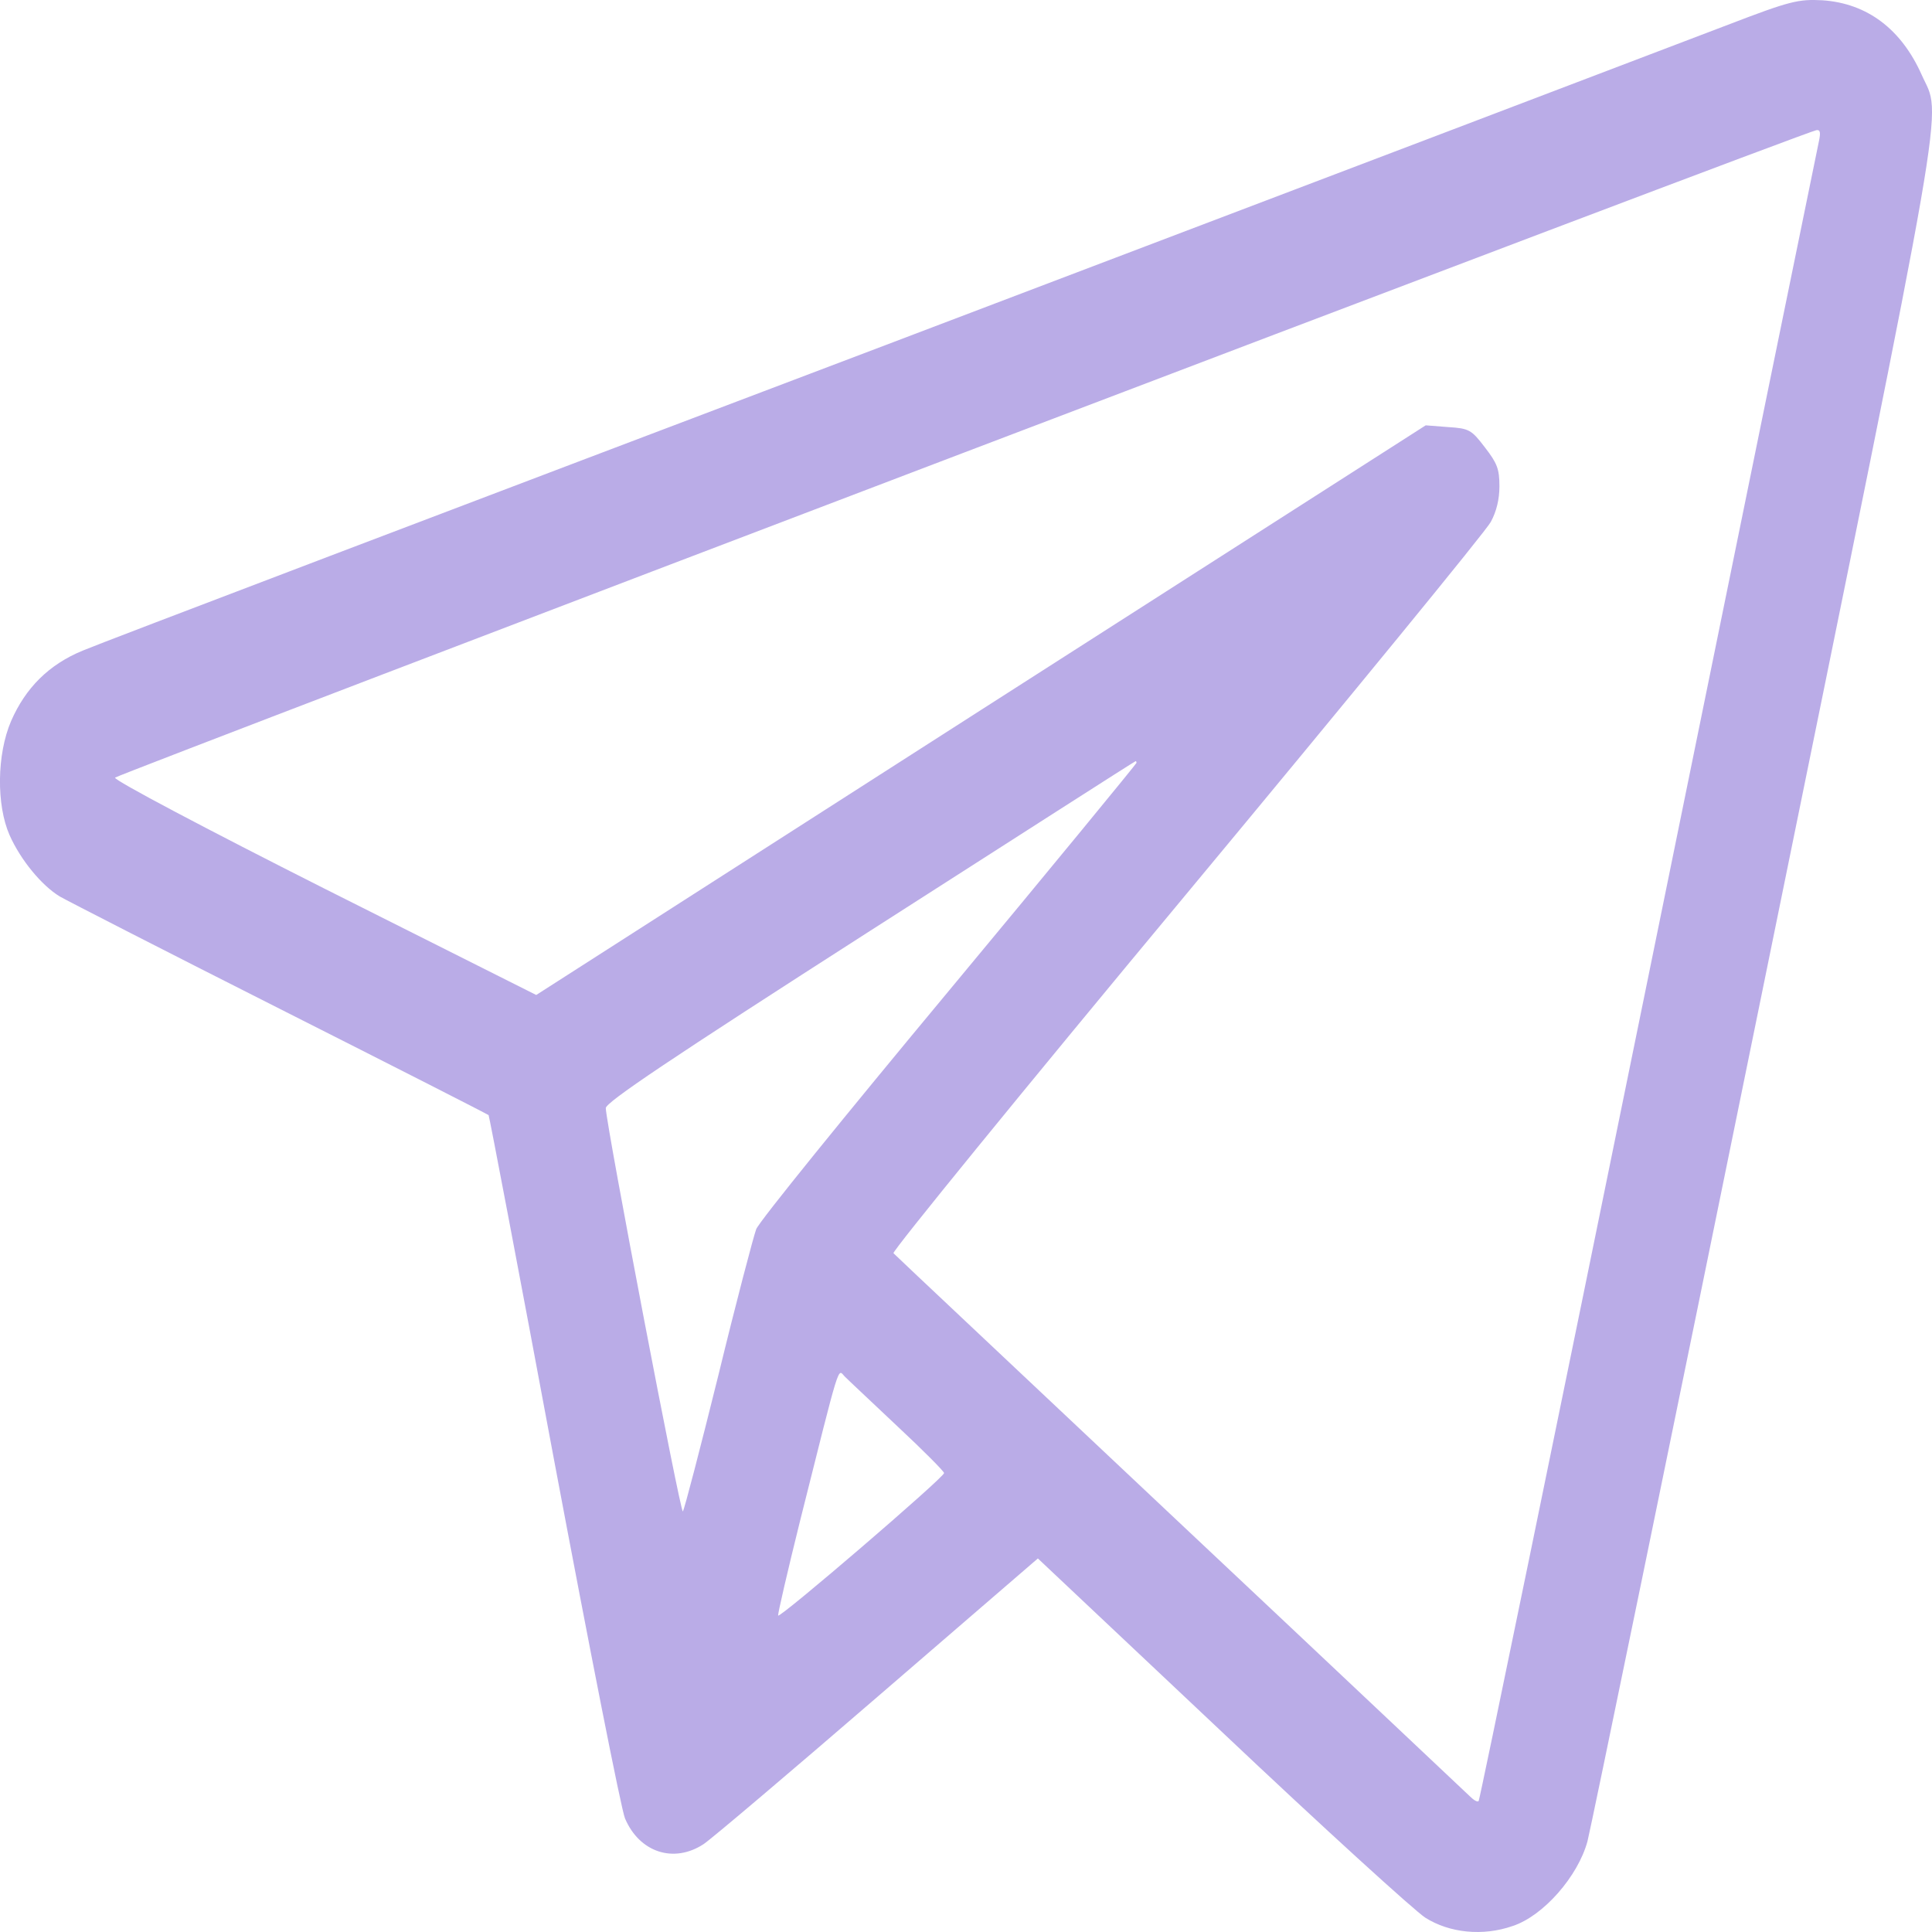 <?xml version="1.0" encoding="UTF-8"?> <svg xmlns="http://www.w3.org/2000/svg" width="20" height="20" viewBox="0 0 20 20" fill="none"><path d="M17.889 0.256C17.502 0.405 13.577 1.897 9.163 3.574C4.752 5.246 1.015 6.666 0.859 6.734C0.506 6.878 0.264 7.122 0.115 7.464C-0.034 7.811 -0.038 8.334 0.099 8.645C0.213 8.902 0.432 9.168 0.62 9.281C0.698 9.326 1.727 9.853 2.905 10.448C4.083 11.043 5.05 11.535 5.058 11.544C5.065 11.553 5.371 13.158 5.735 15.11C6.102 17.062 6.431 18.734 6.47 18.824C6.619 19.176 6.975 19.293 7.284 19.09C7.37 19.032 8.184 18.342 9.092 17.558L10.744 16.133L12.653 17.932C13.702 18.924 14.649 19.785 14.755 19.852C15.005 20.01 15.35 20.046 15.659 19.938C15.976 19.834 16.336 19.424 16.434 19.059C16.469 18.924 17.295 14.916 18.265 10.155C20.202 0.657 20.101 1.243 19.893 0.774C19.682 0.301 19.329 0.035 18.868 0.003C18.617 -0.01 18.535 0.008 17.889 0.256ZM18.829 1.464C18.813 1.536 18.019 5.422 17.064 10.106C16.109 14.79 15.318 18.635 15.307 18.644C15.295 18.658 15.256 18.635 15.22 18.599C15.181 18.563 13.831 17.287 12.215 15.768C10.603 14.249 9.264 12.991 9.249 12.973C9.233 12.955 10.595 11.282 12.282 9.254C13.968 7.225 15.385 5.494 15.432 5.404C15.491 5.296 15.522 5.17 15.522 5.034C15.522 4.854 15.498 4.795 15.373 4.633C15.232 4.448 15.209 4.435 14.99 4.421L14.759 4.403L10.153 7.351L5.551 10.3L3.351 9.195C2.146 8.587 1.172 8.073 1.191 8.05C1.223 8.014 18.715 1.351 18.805 1.347C18.844 1.342 18.848 1.374 18.829 1.464ZM11.765 7.897C11.765 7.906 10.892 8.97 9.824 10.255C8.756 11.539 7.856 12.648 7.828 12.725C7.801 12.797 7.621 13.478 7.437 14.235C7.249 14.993 7.085 15.624 7.069 15.646C7.046 15.678 6.279 11.666 6.271 11.472C6.267 11.413 6.932 10.967 9.006 9.637C10.513 8.672 11.749 7.879 11.757 7.879C11.761 7.879 11.765 7.888 11.765 7.897ZM9.292 14.767C9.558 15.015 9.773 15.232 9.773 15.249C9.773 15.295 8.067 16.76 8.055 16.724C8.051 16.706 8.153 16.264 8.282 15.745C8.705 14.059 8.67 14.172 8.744 14.249C8.779 14.285 9.026 14.515 9.292 14.767Z" fill="#BAACE7"></path></svg> 